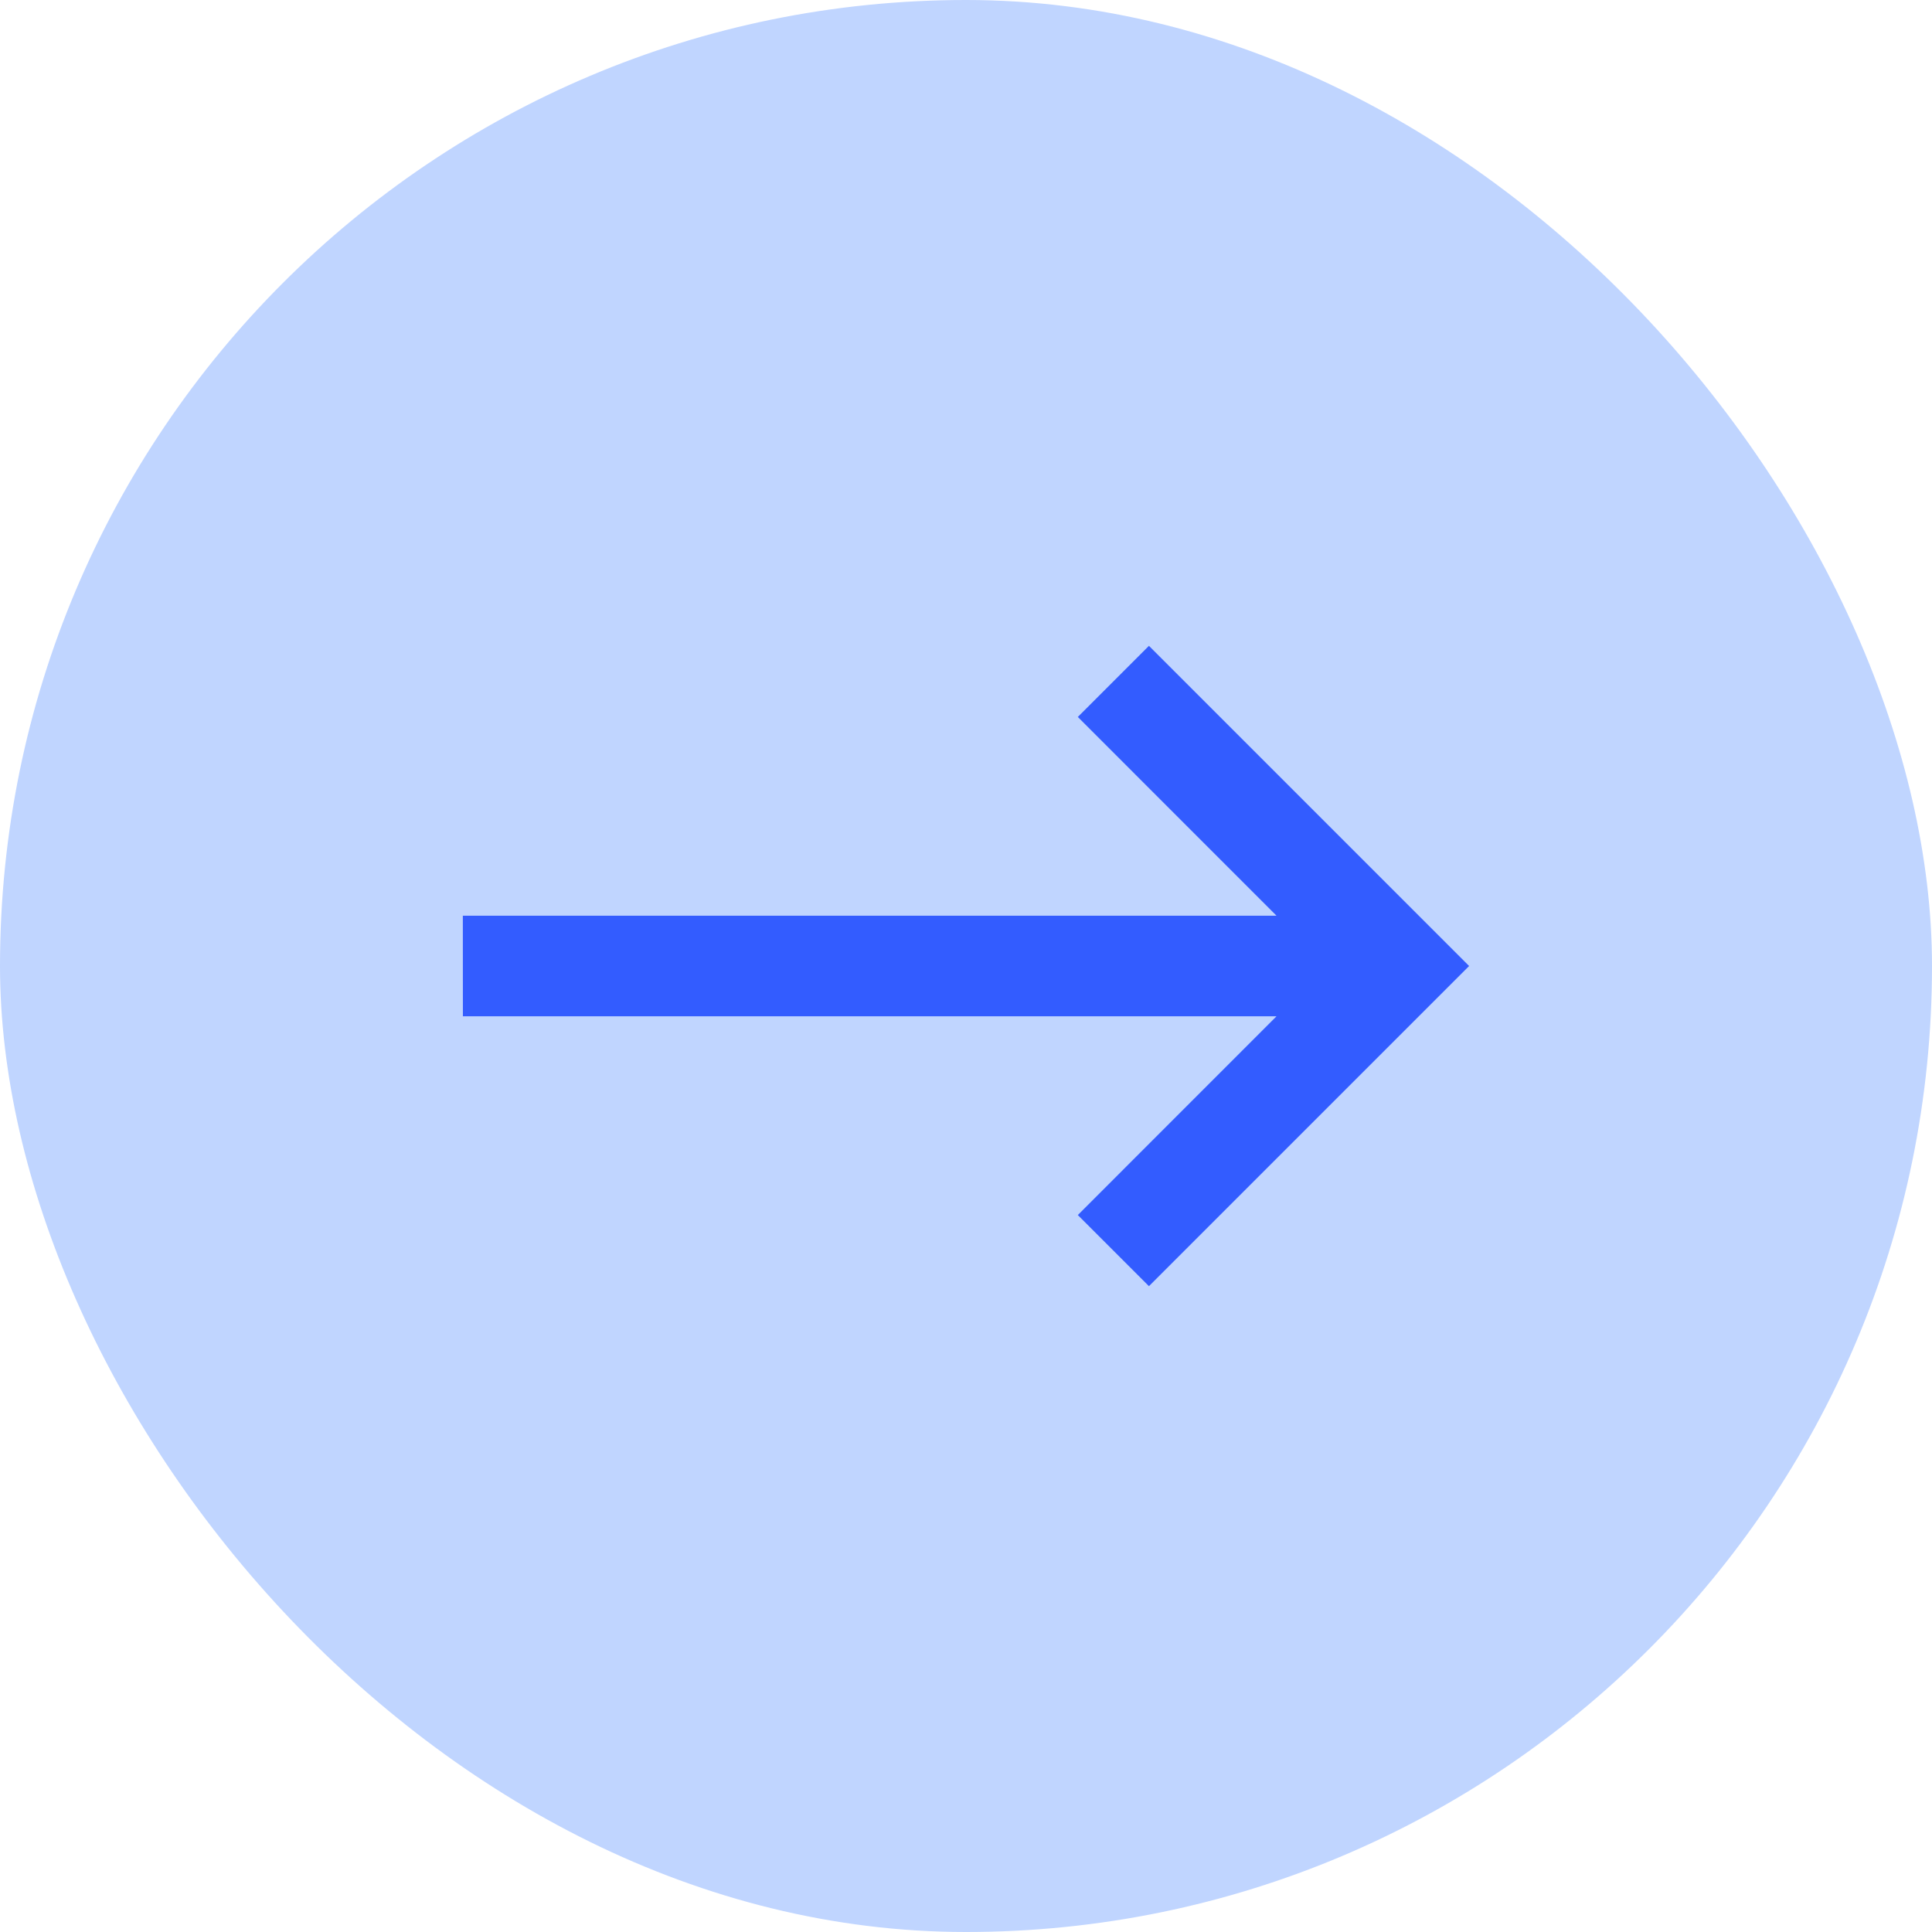 <svg width="32" height="32" viewBox="0 0 32 32" fill="none" xmlns="http://www.w3.org/2000/svg">
<rect width="32" height="32" rx="16" fill="#C0D5FF"/>
<path d="M7.667 16.833L7.666 15.167H21.143L17.852 11.875L19.03 10.697L24.333 16L19.03 21.303L17.852 20.125L21.143 16.833L7.667 16.833Z" fill="#335CFF"/>
</svg>
